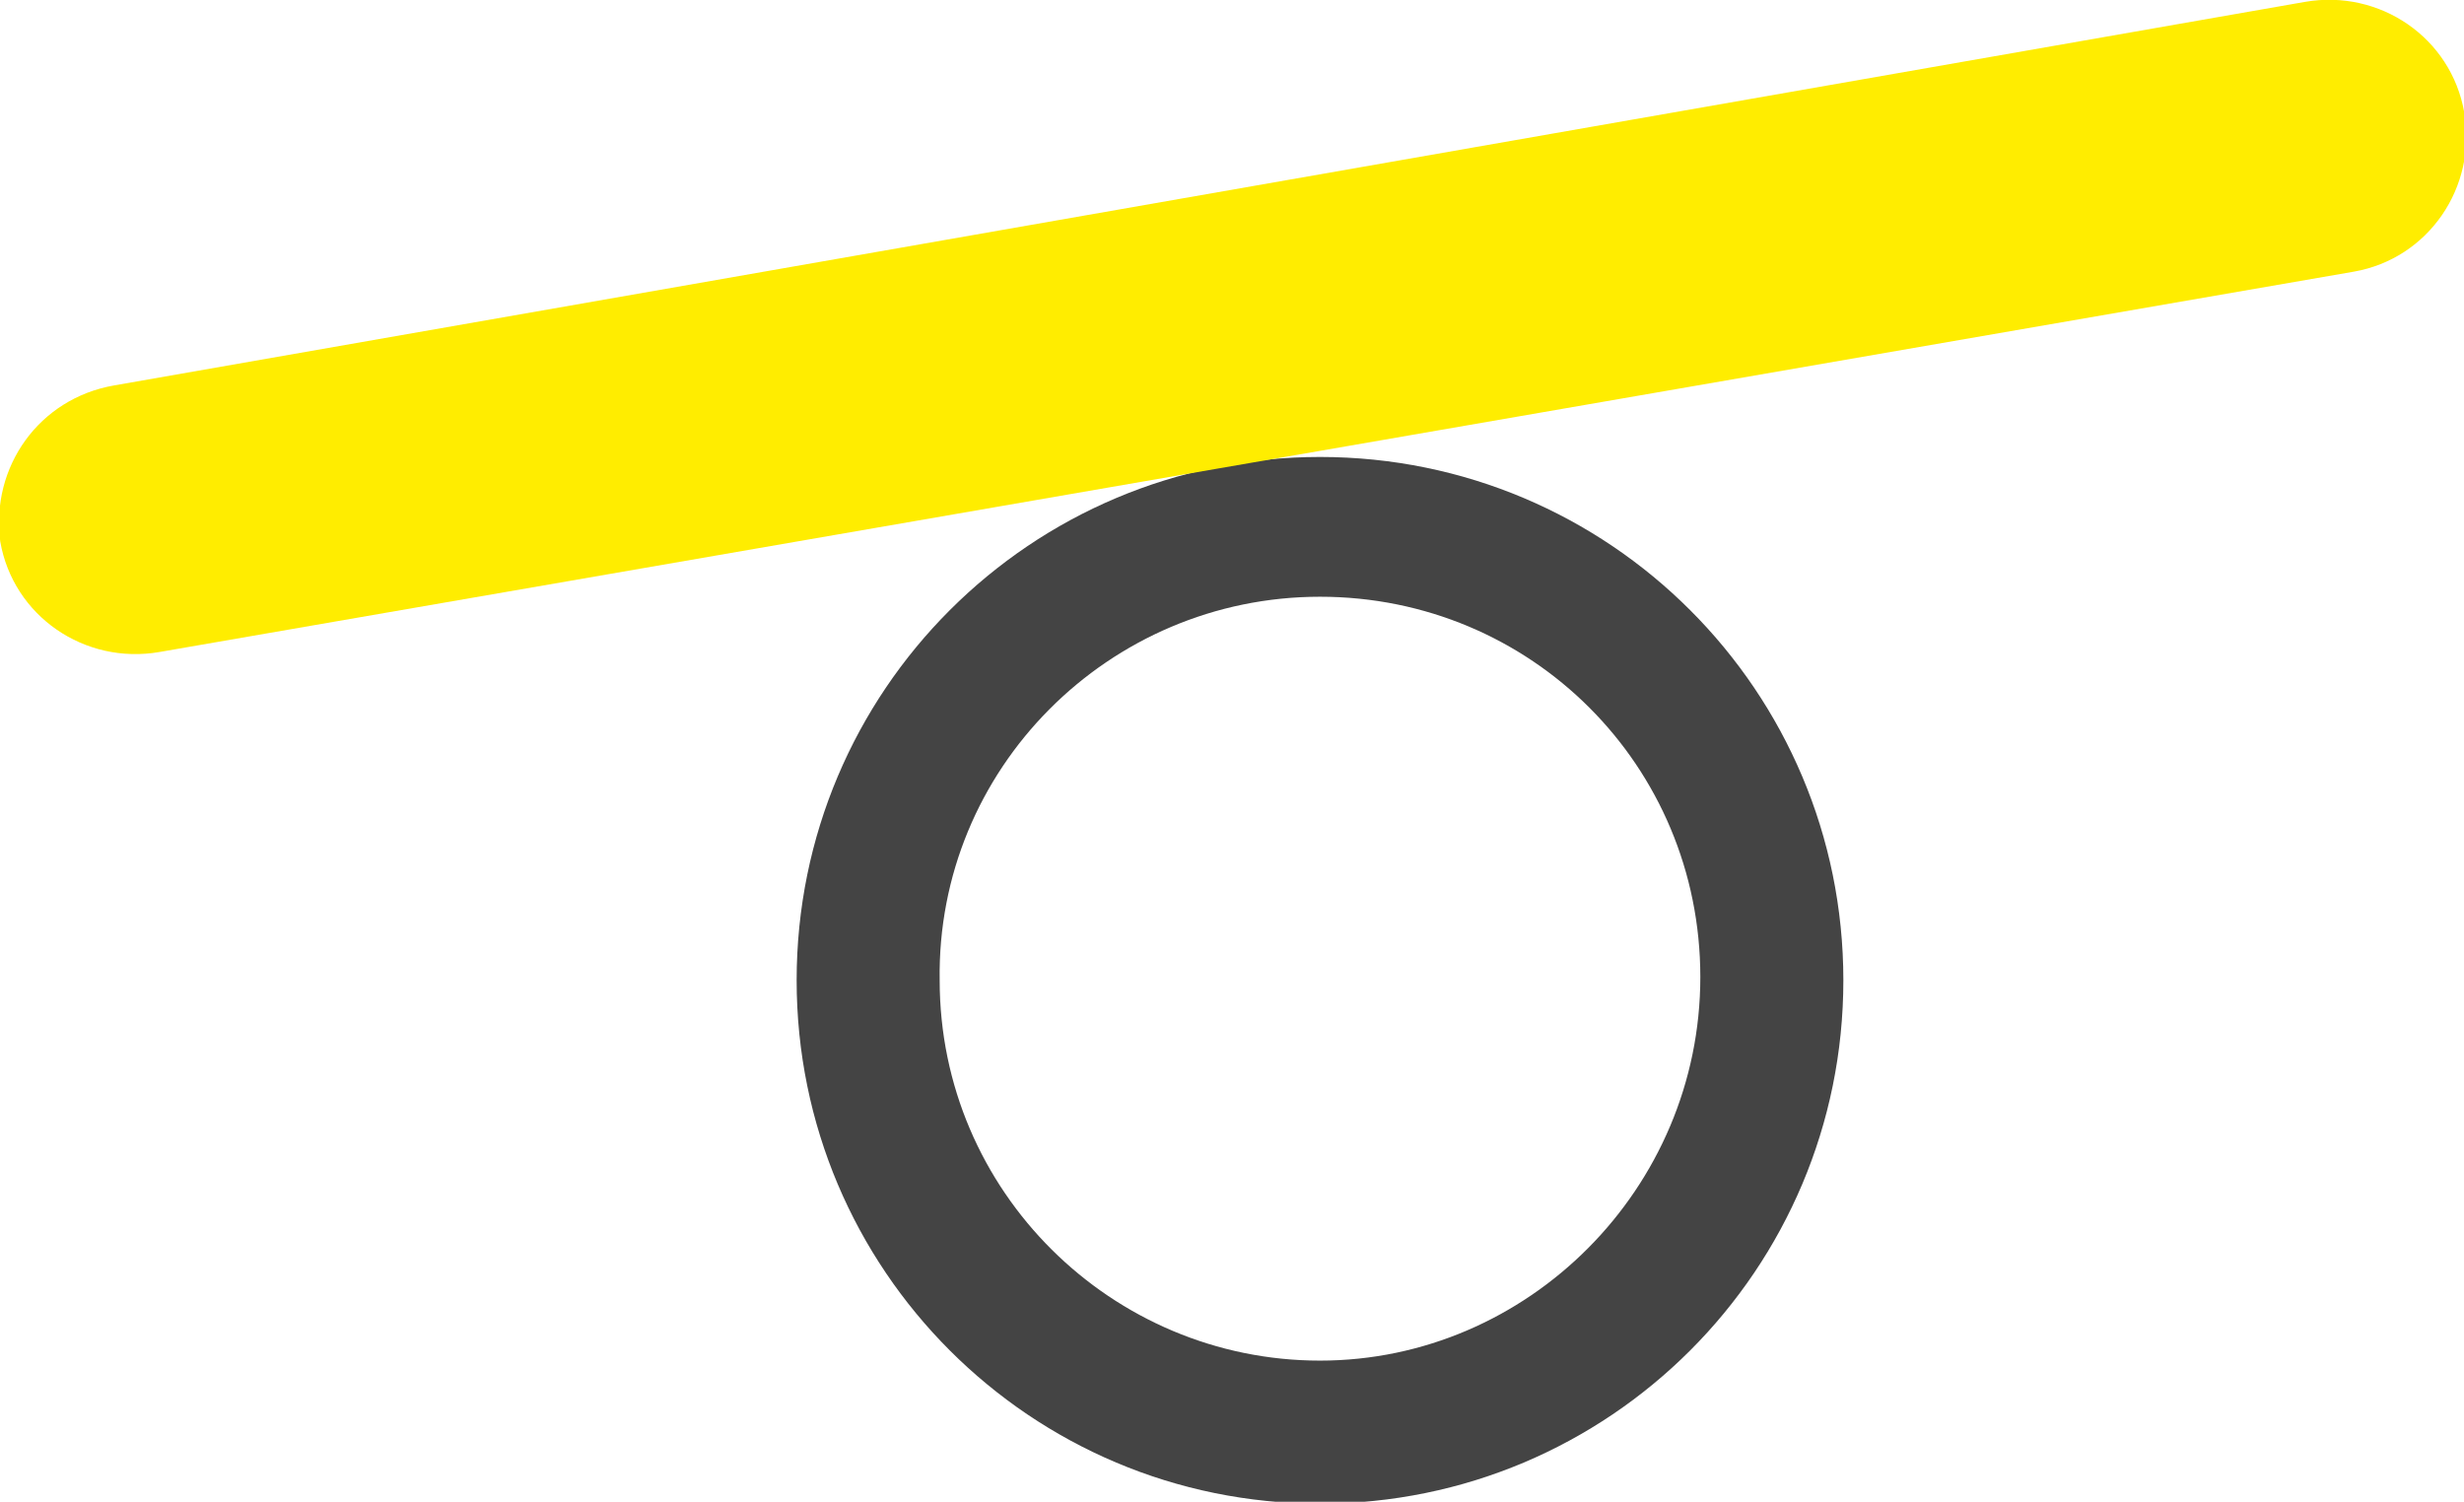 <?xml version="1.0" encoding="UTF-8"?> <svg xmlns="http://www.w3.org/2000/svg" xmlns:xlink="http://www.w3.org/1999/xlink" version="1.1" id="Ebene_1" x="0px" y="0px" viewBox="0 0 75.8 46.2" style="enable-background:new 0 0 75.8 46.2;" xml:space="preserve"> <style type="text/css"> .st0{fill:#444444;} .st1{fill:#FFED00;} </style> <g id="Icon_Balancepunkt" transform="translate(1.007 -87.142)"> <path id="Pfad_189" class="st0" d="M39.6,105.5c6.5,0,11.7,5.2,11.7,11.7S46,129,39.6,129s-11.7-5.2-11.7-11.7 C27.8,110.8,33.1,105.5,39.6,105.5 M39.6,101.2c-8.9,0-16.1,7.2-16.1,16.1c0,8.9,7.2,16.1,16.1,16.1c8.9,0,16.1-7.2,16.1-16.1 S48.5,101.2,39.6,101.2C39.6,101.2,39.6,101.2,39.6,101.2z"></path> <path id="Rechteck_72" class="st1" d="M2.5,99l67.4-11.8c2.3-0.4,4.5,1.1,4.9,3.4l0,0c0.4,2.3-1.1,4.5-3.4,4.9L3.9,107.2 c-2.3,0.4-4.5-1.1-4.9-3.4l0,0C-1.3,101.5,0.2,99.4,2.5,99z"></path> </g> </svg> 